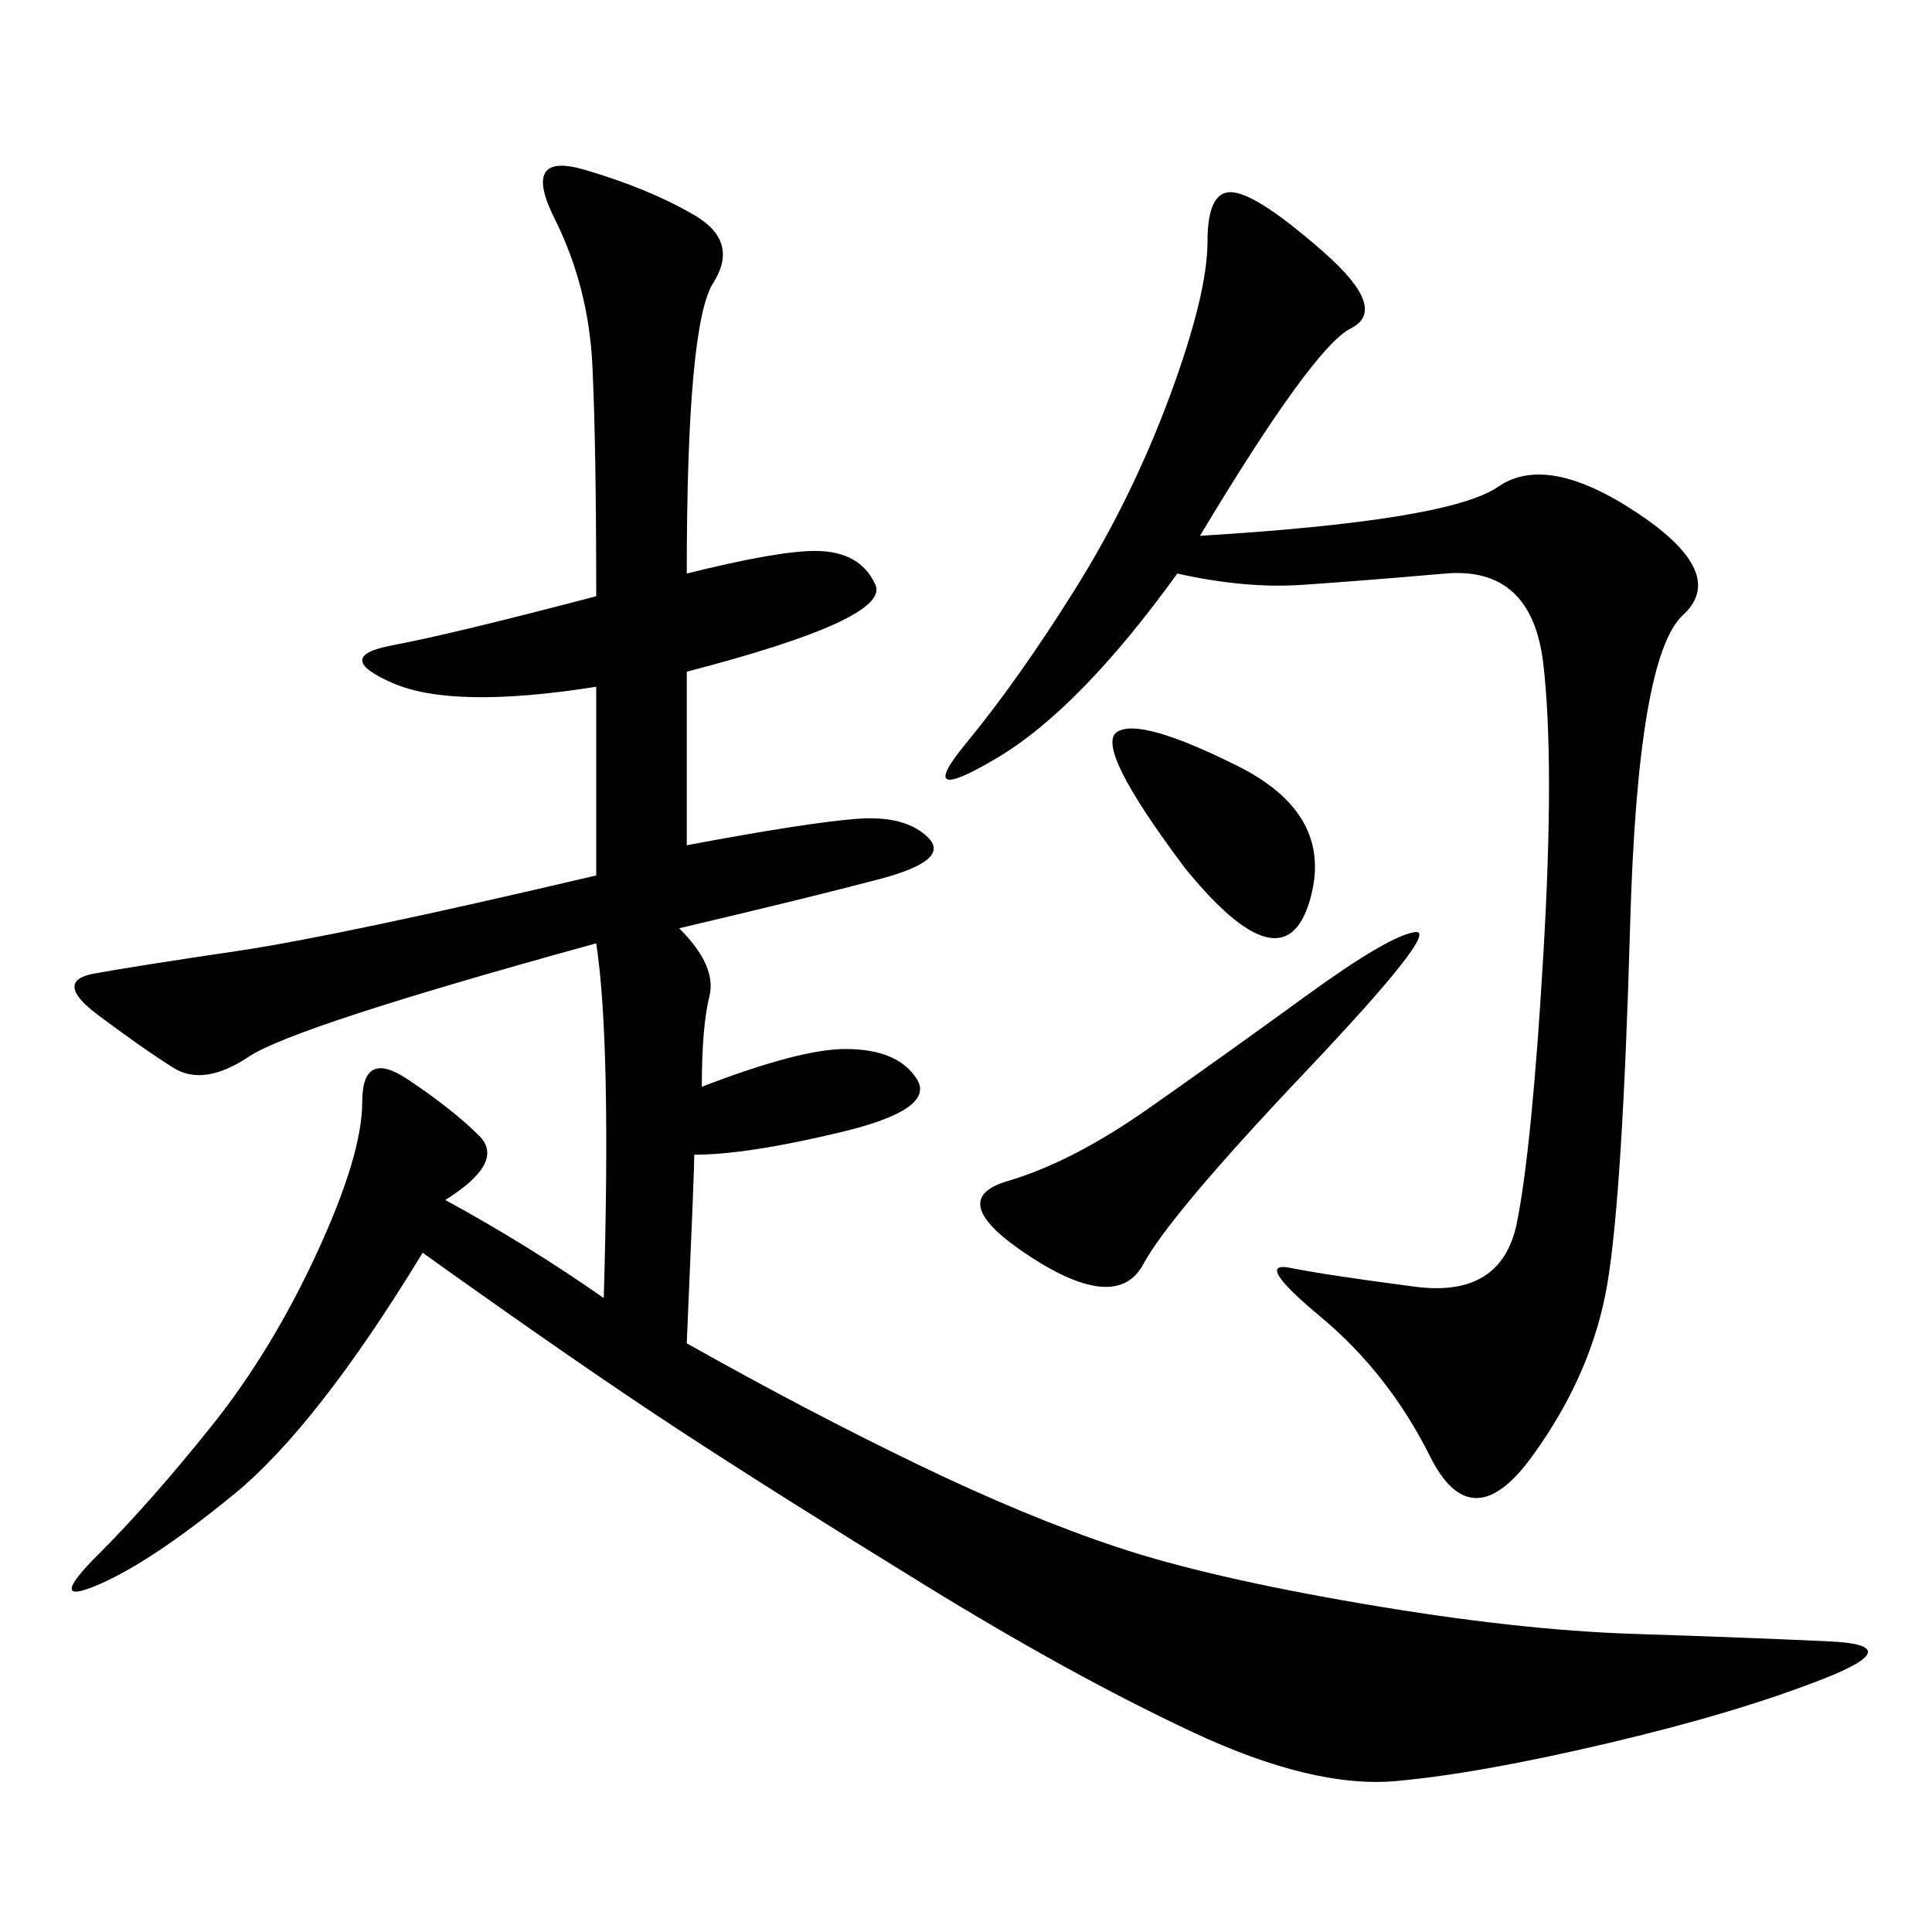 <svg xmlns="http://www.w3.org/2000/svg" xmlns:xlink="http://www.w3.org/1999/xlink" width="300" height="300"><path d="M106.64 89.06Q120.70 85.55 126.56 85.55L126.56 85.55Q133.59 85.55 135.94 90.82Q138.28 96.09 106.64 104.30L106.64 104.30L106.64 131.25Q125.39 127.73 133.01 127.15Q140.63 126.56 144.14 130.08Q147.66 133.59 136.52 136.52Q125.39 139.45 105.47 144.14L105.47 144.14Q111.33 150 110.16 154.69Q108.98 159.38 108.98 168.75L108.98 168.75Q124.22 162.89 131.25 162.89L131.25 162.89Q139.45 162.89 142.38 167.58Q145.31 172.27 130.66 175.78Q116.02 179.30 107.81 179.30L107.81 179.30Q107.81 181.64 106.64 208.59L106.64 208.59Q125.39 219.14 142.38 227.34Q159.38 235.55 173.44 240.23Q187.50 244.92 211.52 249.02Q235.55 253.13 253.71 253.71Q271.88 254.30 284.18 254.88Q296.48 255.47 283.01 260.74Q269.53 266.02 249.61 270.70Q229.69 275.39 216.80 276.56Q203.91 277.73 185.16 268.95Q166.41 260.16 143.55 246.09Q120.70 232.03 105.47 222.07Q90.23 212.11 65.63 194.53L65.63 194.53Q49.22 221.48 36.33 232.03Q23.44 242.58 15.23 246.09Q7.03 249.61 15.23 241.41Q23.44 233.20 32.81 221.48Q42.19 209.77 49.22 194.53Q56.25 179.30 56.25 171.09L56.25 171.09Q56.25 162.89 63.28 167.58Q70.31 172.27 74.41 176.37Q78.52 180.47 69.14 186.33L69.14 186.33Q82.03 193.36 93.75 201.56L93.75 201.56Q94.92 161.72 92.58 146.48L92.58 146.48Q45.70 159.38 38.67 164.06Q31.64 168.75 26.95 165.82Q22.27 162.89 15.23 157.62Q8.20 152.34 14.65 151.17Q21.09 150 36.91 147.66Q52.73 145.31 92.58 135.94L92.58 135.94L92.58 106.64Q70.31 110.16 60.94 106.05Q51.56 101.95 60.94 100.20Q70.31 98.44 92.58 92.58L92.58 92.58Q92.58 69.14 91.99 56.84Q91.41 44.53 86.13 33.98Q80.86 23.44 90.82 26.37Q100.78 29.30 107.81 33.40Q114.84 37.50 110.74 43.95Q106.64 50.39 106.64 89.06L106.64 89.06ZM186.33 83.20Q225 80.86 232.62 75.59Q240.23 70.31 254.30 79.69Q268.36 89.06 261.33 95.51Q254.30 101.95 253.13 143.55Q251.95 185.16 249.61 199.22Q247.27 213.28 237.89 226.17Q228.52 239.06 222.07 226.17Q215.63 213.28 205.08 204.49Q194.53 195.70 200.39 196.88Q206.25 198.05 219.73 199.80Q233.20 201.56 235.55 189.84Q237.89 178.13 239.65 148.24Q241.41 118.36 239.65 103.13Q237.89 87.89 224.41 89.06Q210.94 90.23 202.15 90.82Q193.36 91.41 182.81 89.06L182.81 89.06Q167.58 110.16 154.69 117.77Q141.80 125.39 150 115.43Q158.20 105.47 166.99 91.41Q175.78 77.34 181.64 61.52Q187.50 45.70 187.50 37.50L187.50 37.50Q187.50 29.30 191.60 29.88Q195.70 30.47 205.66 39.26Q215.63 48.05 209.77 50.98Q203.91 53.91 186.33 83.20L186.33 83.20ZM202.73 154.69Q215.63 145.31 219.73 144.73Q223.83 144.14 202.73 166.41Q181.64 188.67 177.54 196.29Q173.44 203.91 159.96 195.12Q146.48 186.33 156.45 183.40Q166.41 180.47 178.13 172.27Q189.84 164.06 202.73 154.69L202.73 154.69ZM183.98 134.77Q169.92 116.02 173.44 113.67Q176.95 111.33 192.19 118.95Q207.42 126.56 203.32 140.04Q199.22 153.52 183.98 134.77L183.98 134.77Z"/></svg>